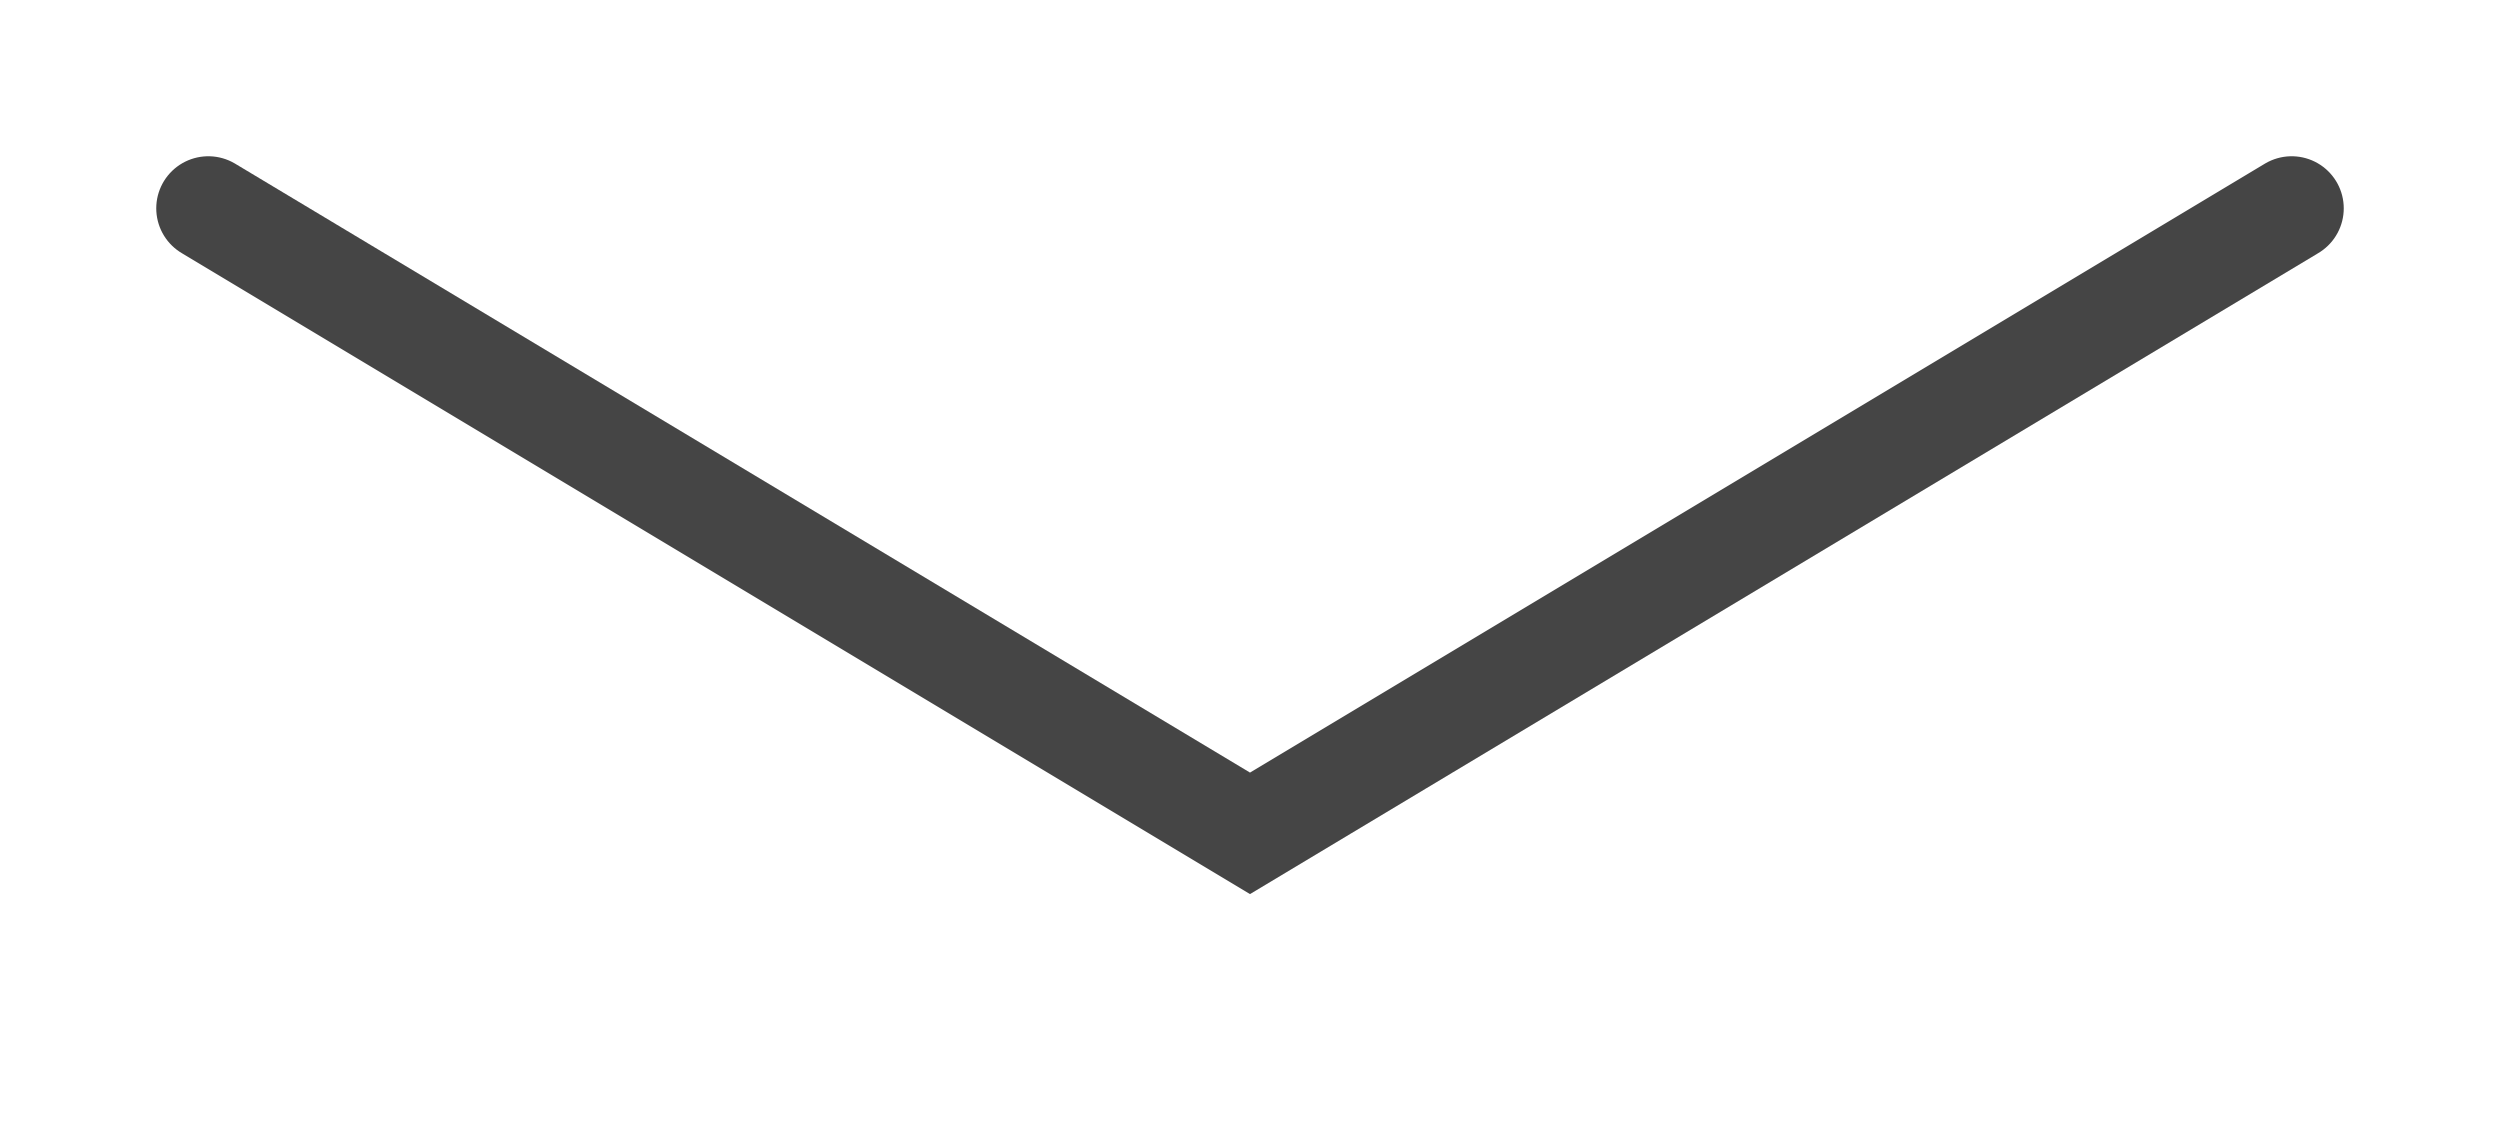 <?xml version="1.0" encoding="UTF-8"?> <svg xmlns="http://www.w3.org/2000/svg" width="24" height="11" viewBox="0 0 24 11" fill="none"> <path d="M2 2L12 8L22 2" stroke="#454545" stroke-linecap="round"></path> </svg> 